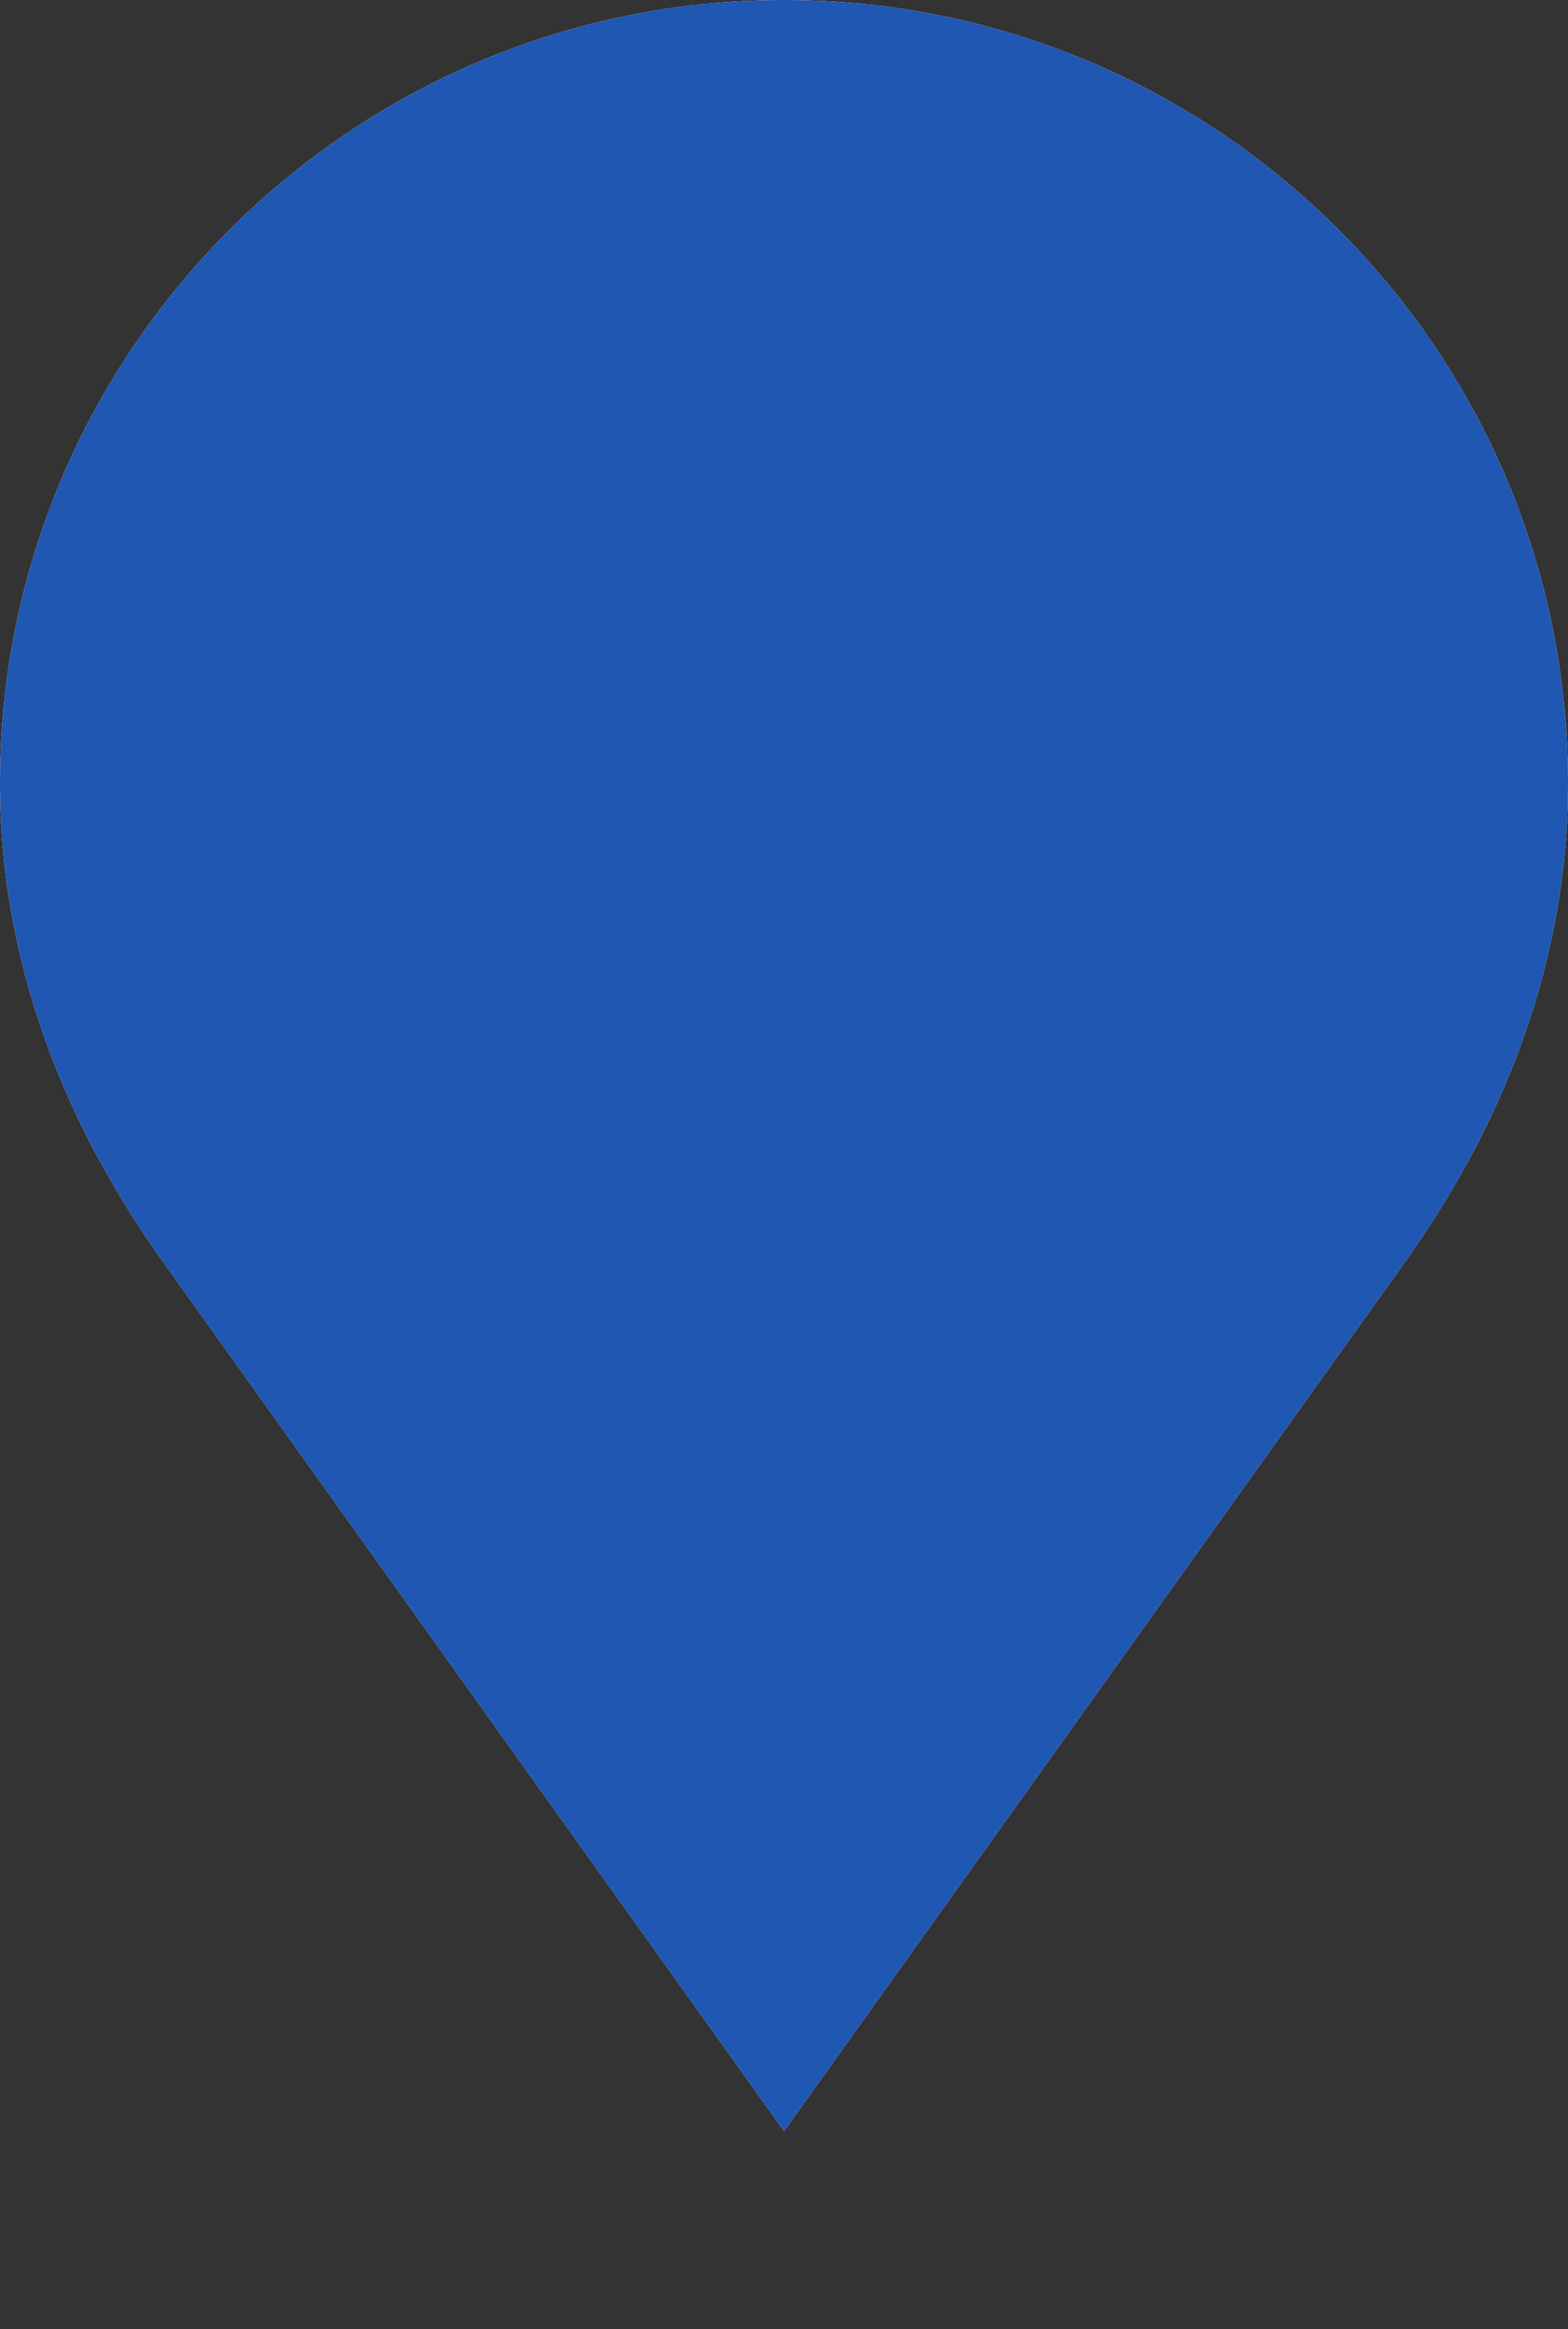 <svg width="33" height="49" viewBox="0 0 33 49" fill="none" xmlns="http://www.w3.org/2000/svg">
<rect x="0" y="0" width="33" height="49" fill="#333333" stroke="none"/>
<g clip-path="url(#clip0_2268_230)">
<path fill-rule="evenodd" clip-rule="evenodd" d="M16.501 0C7.394 0 0 7.387 0 16.479C0 20.278 1.383 23.675 3.418 26.528L16.501 44.835L29.585 26.526C31.619 23.673 33 20.268 33 16.479C33 7.387 25.617 0 16.501 0Z" fill="white"/>
<path fill-rule="evenodd" clip-rule="evenodd" d="M16.501 0C7.394 0 0 7.387 0 16.479C0 20.278 1.383 23.675 3.418 26.528L16.501 44.835L29.585 26.526C31.619 23.673 33 20.268 33 16.479C33 7.387 25.617 0 16.501 0Z" fill="#1F57B2"/>
</g>
<defs>
<clipPath id="clip0_2268_230">
<rect width="33" height="49" fill="white"/>
</clipPath>
</defs>
</svg>
